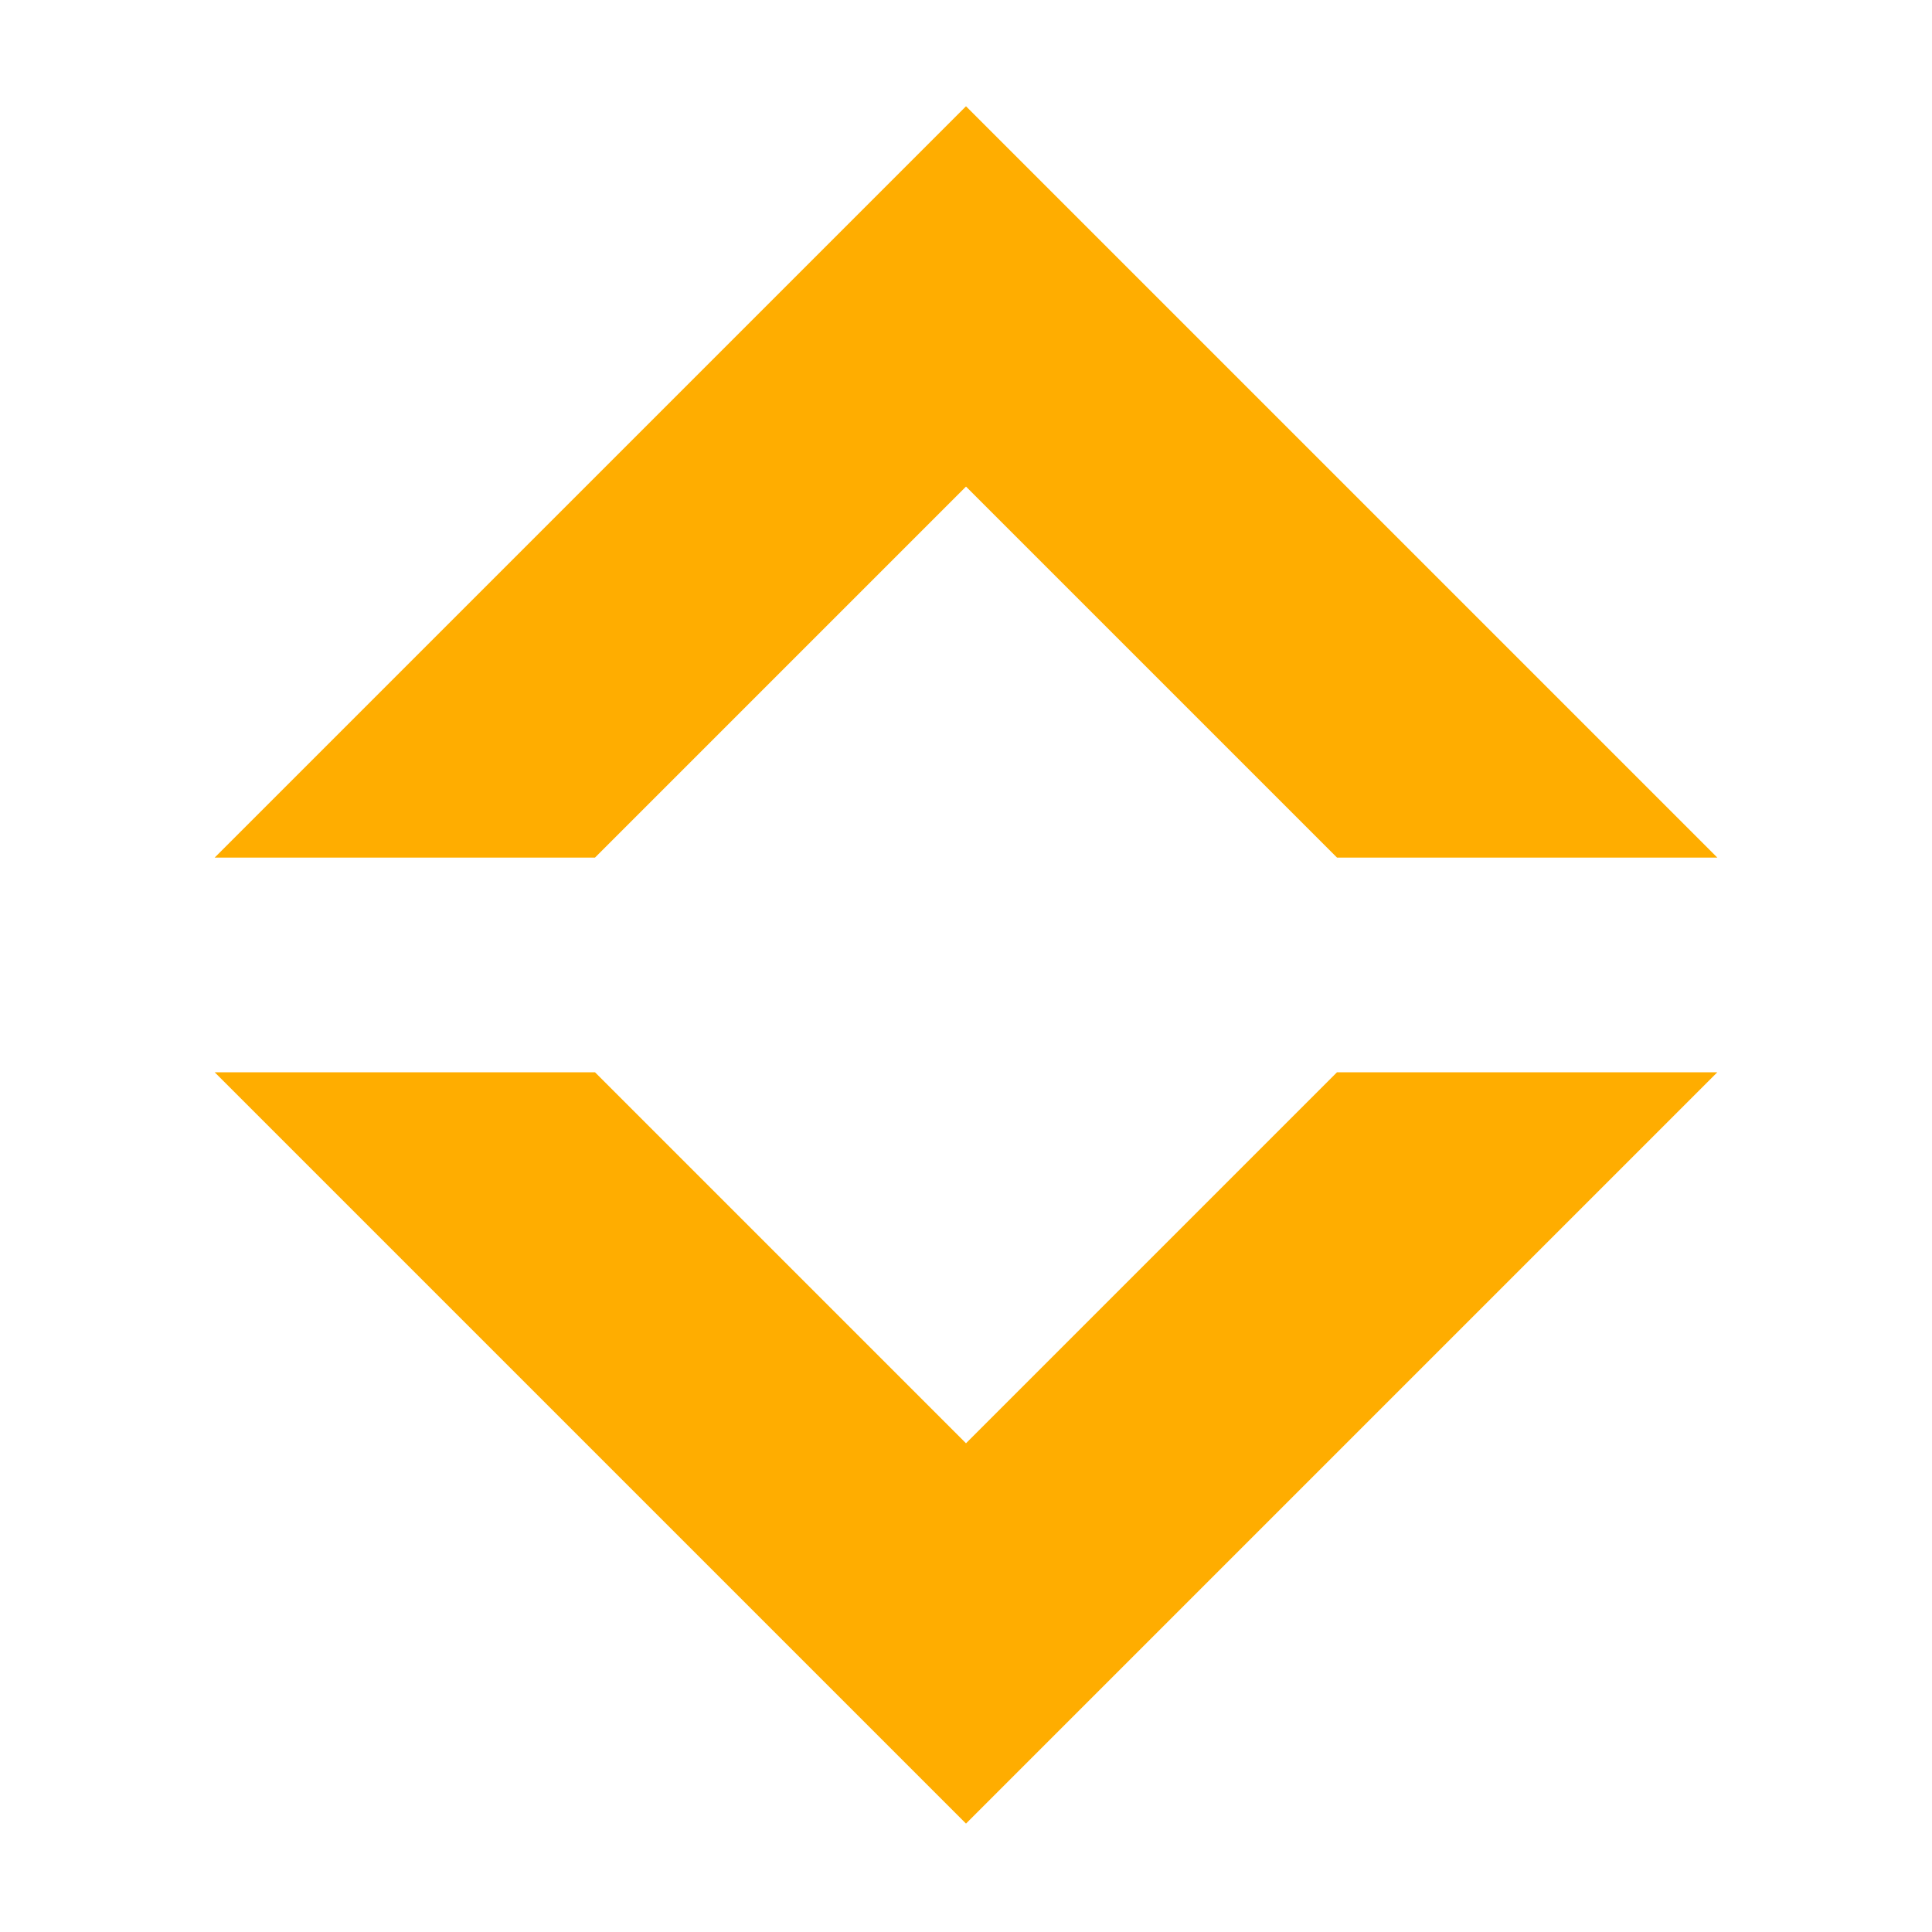 <svg width="16" height="16" xmlns="http://www.w3.org/2000/svg" viewBox="0 0 54 54"><path fill="#ffad00" d="M6 23.97h10.63L27 13.6l10.37 10.37H48l-21-21-21 21zm42 6H37.37L27 40.34 16.63 29.97H6l21 21 21-21z"/></svg>